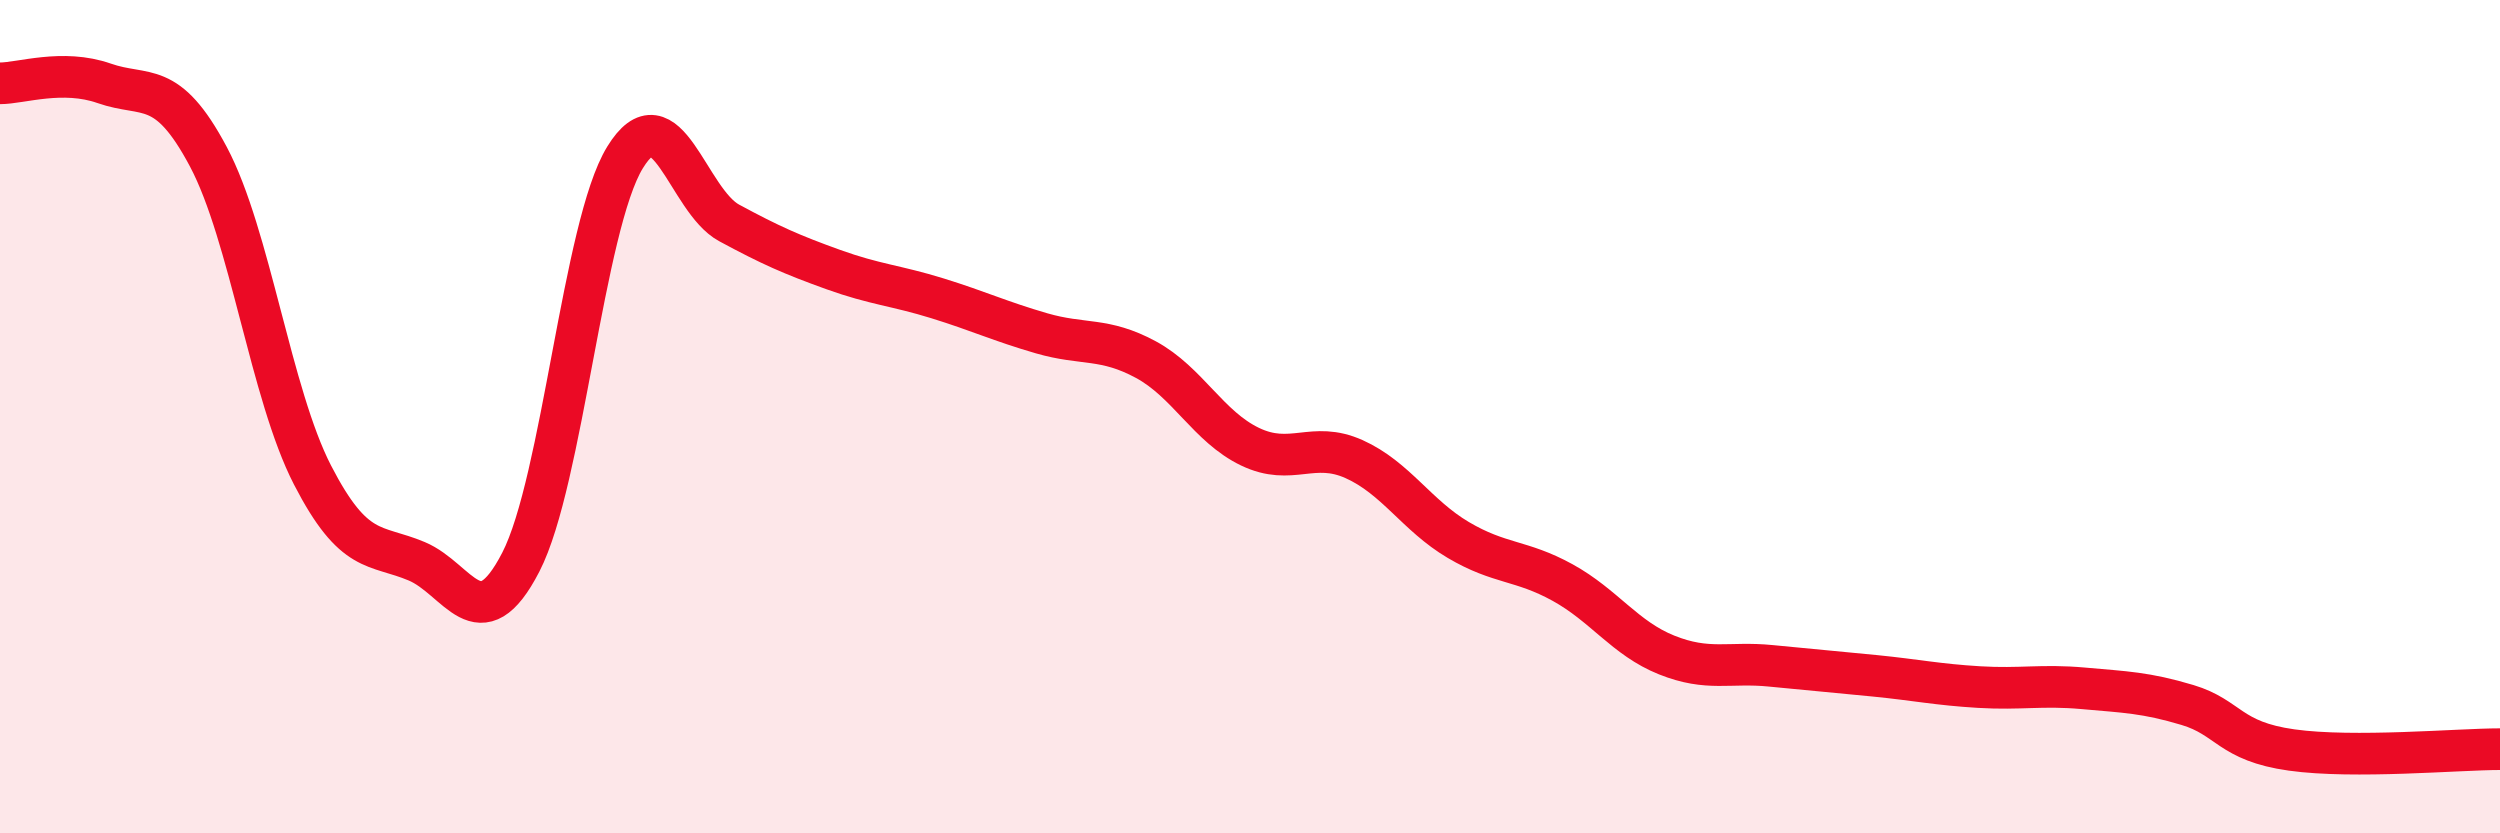 
    <svg width="60" height="20" viewBox="0 0 60 20" xmlns="http://www.w3.org/2000/svg">
      <path
        d="M 0,2 C 0.5,2 1.5,1.65 2.5,2 C 3.5,2.35 4,1.88 5,3.76 C 6,5.64 6.5,9.46 7.5,11.4 C 8.5,13.34 9,13.05 10,13.47 C 11,13.89 11.5,15.43 12.5,13.49 C 13.5,11.55 14,5.41 15,3.78 C 16,2.15 16.5,4.81 17.5,5.35 C 18.5,5.89 19,6.11 20,6.47 C 21,6.83 21.5,6.85 22.5,7.16 C 23.5,7.47 24,7.71 25,8 C 26,8.29 26.5,8.09 27.5,8.63 C 28.5,9.17 29,10.24 30,10.72 C 31,11.2 31.5,10.57 32.5,11.02 C 33.5,11.47 34,12.37 35,12.96 C 36,13.55 36.5,13.43 37.5,13.98 C 38.5,14.53 39,15.32 40,15.72 C 41,16.12 41.5,15.88 42.5,15.98 C 43.5,16.08 44,16.12 45,16.22 C 46,16.32 46.5,16.43 47.5,16.49 C 48.5,16.55 49,16.43 50,16.52 C 51,16.61 51.5,16.62 52.5,16.92 C 53.5,17.22 53.5,17.79 55,18 C 56.5,18.21 59,17.98 60,17.98L60 20L0 20Z"
        fill="#EB0A25"
        opacity="0.1"
        stroke-linecap="round"
        stroke-linejoin="round"
      />
      <path
        d="M 0,2 C 0.5,2 1.5,1.65 2.5,2 C 3.5,2.35 4,1.88 5,3.76 C 6,5.64 6.5,9.46 7.5,11.4 C 8.5,13.34 9,13.05 10,13.47 C 11,13.89 11.5,15.43 12.5,13.49 C 13.5,11.55 14,5.41 15,3.78 C 16,2.15 16.5,4.81 17.5,5.35 C 18.5,5.89 19,6.11 20,6.47 C 21,6.83 21.5,6.85 22.5,7.16 C 23.5,7.47 24,7.71 25,8 C 26,8.29 26.5,8.09 27.5,8.63 C 28.5,9.17 29,10.24 30,10.72 C 31,11.2 31.5,10.57 32.5,11.02 C 33.5,11.47 34,12.37 35,12.96 C 36,13.55 36.5,13.43 37.5,13.98 C 38.5,14.53 39,15.32 40,15.72 C 41,16.12 41.5,15.88 42.5,15.98 C 43.5,16.08 44,16.12 45,16.22 C 46,16.32 46.5,16.43 47.5,16.49 C 48.5,16.55 49,16.43 50,16.52 C 51,16.61 51.5,16.62 52.5,16.92 C 53.5,17.22 53.5,17.79 55,18 C 56.5,18.21 59,17.98 60,17.98"
        stroke="#EB0A25"
        stroke-width="1"
        fill="none"
        stroke-linecap="round"
        stroke-linejoin="round"
      />
    </svg>
  